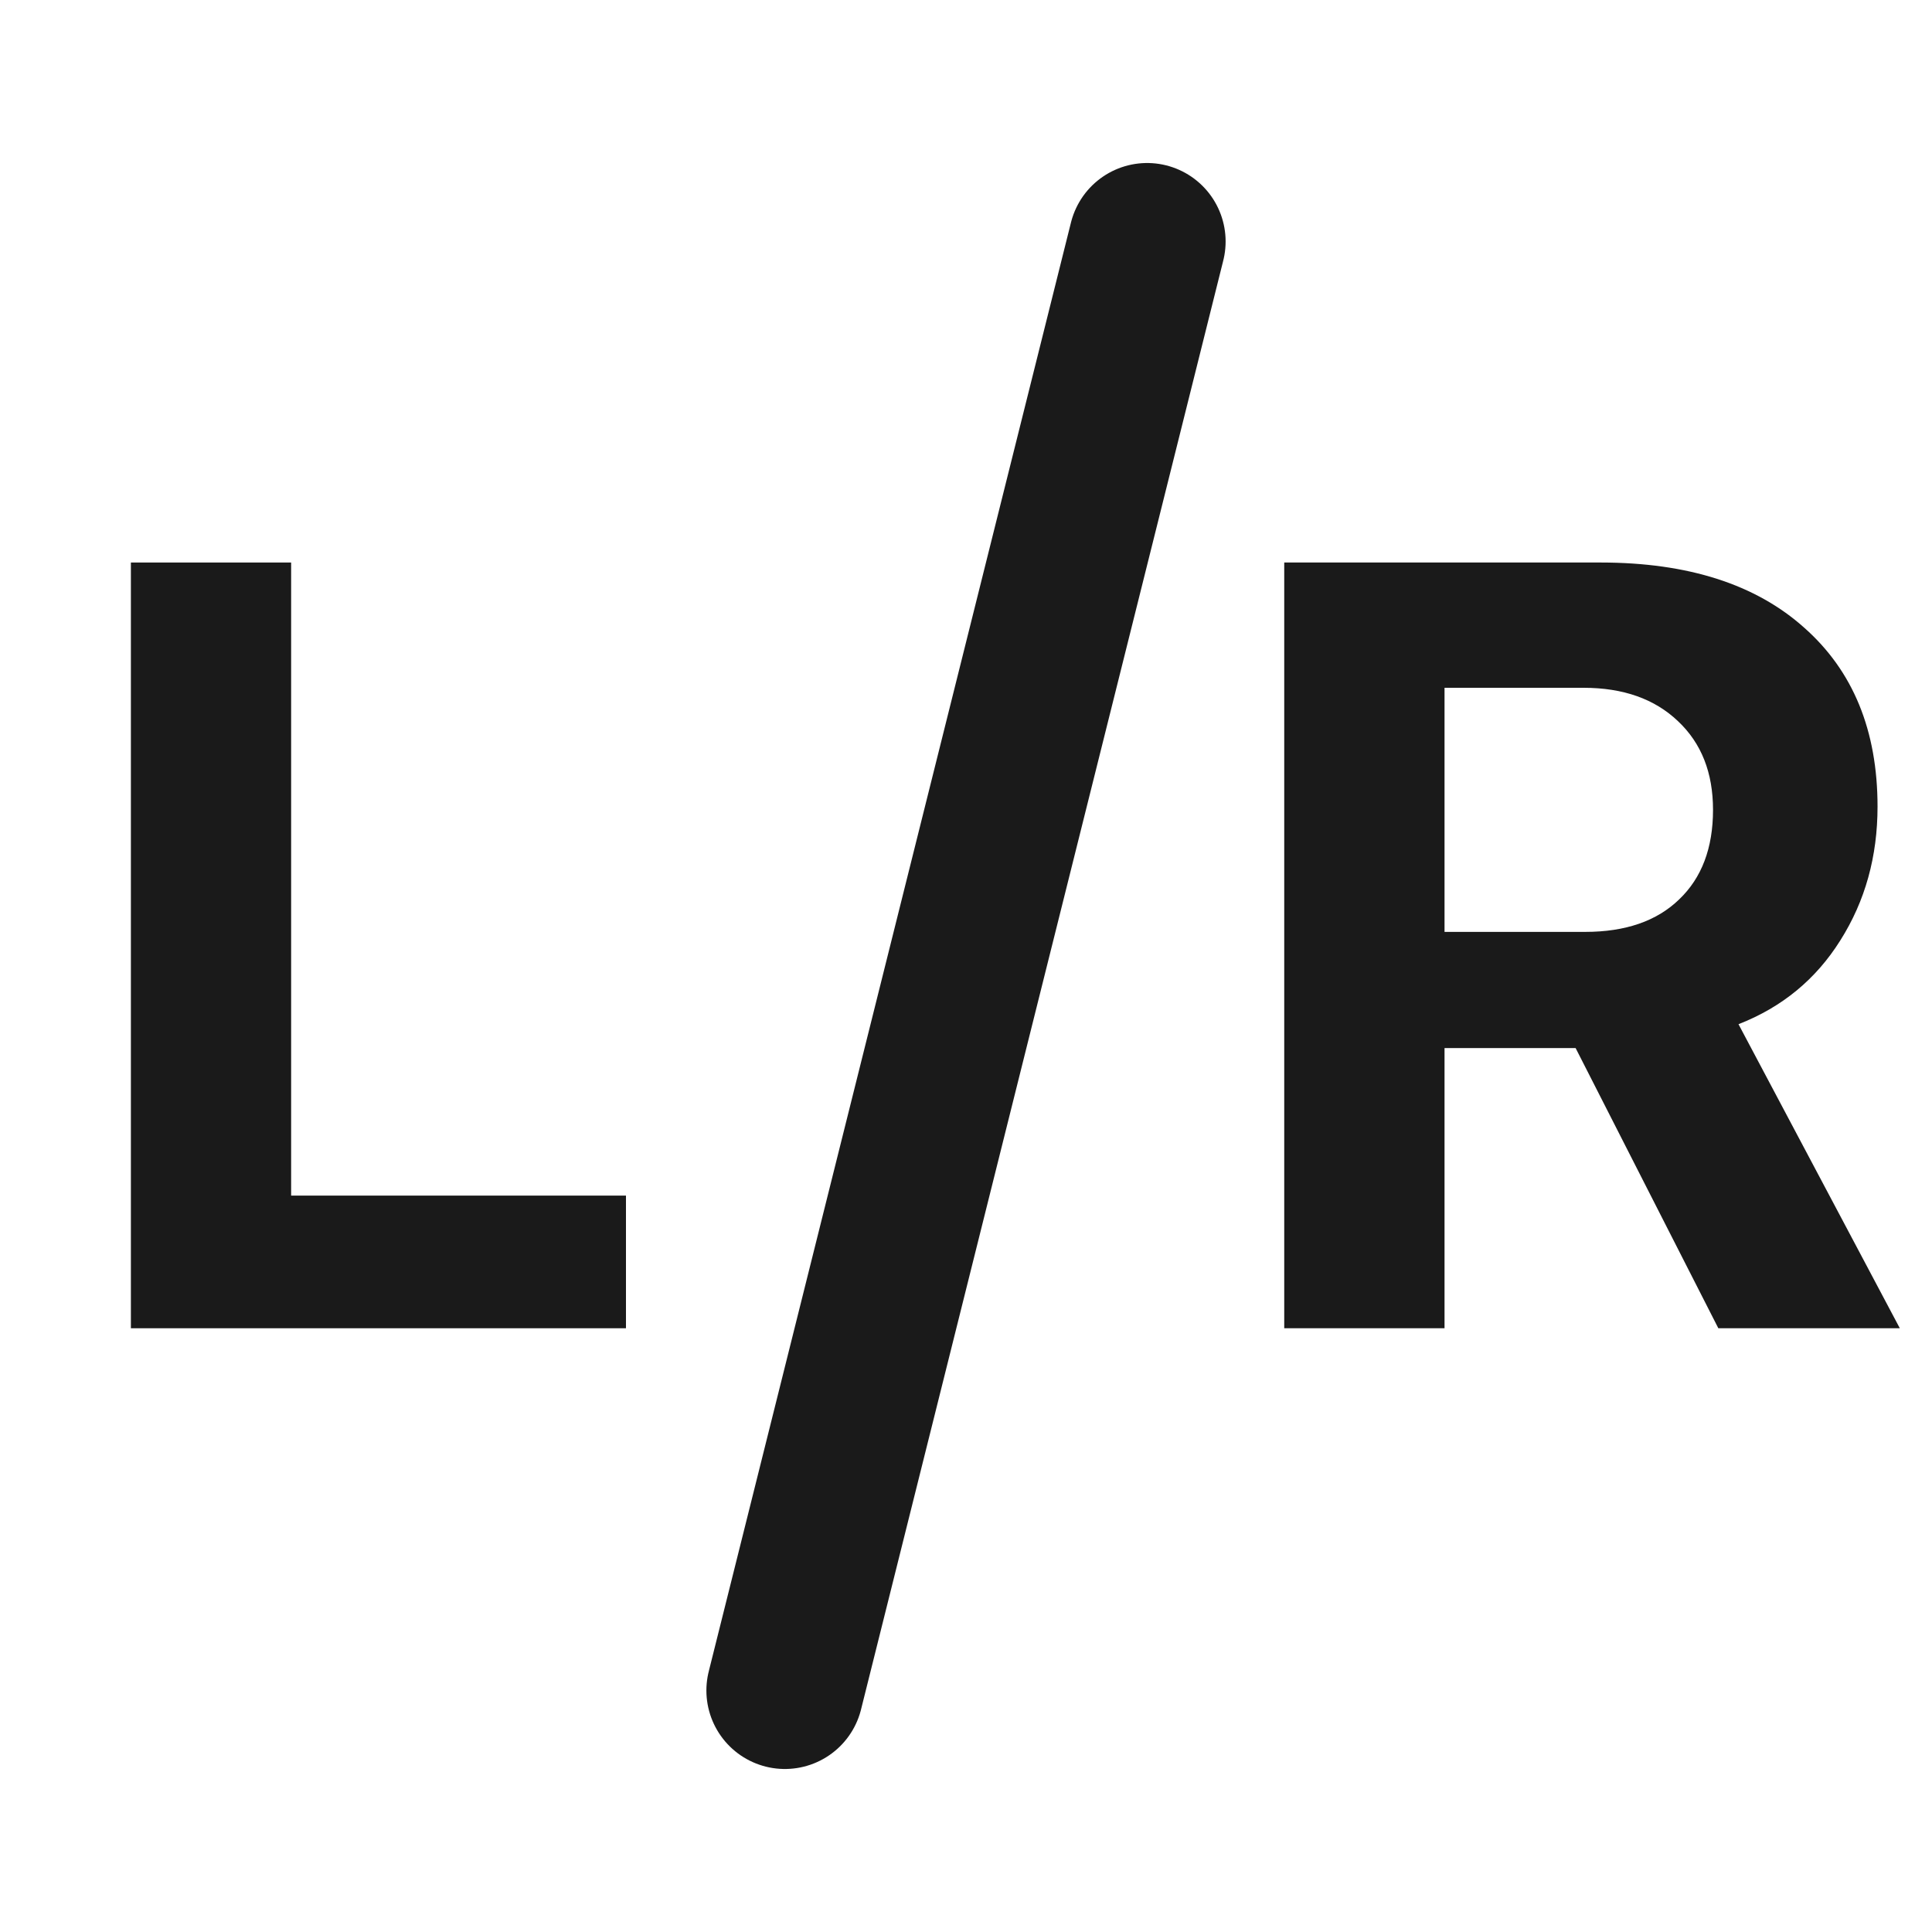 <svg width="32" height="32" viewBox="0 0 32 32" fill="none" xmlns="http://www.w3.org/2000/svg">
<path d="M10.368 19.803V22H2.168V9.317H4.822V19.803H10.368Z" fill="#1A1A1A"/>
<path d="M13 28L19 4" stroke="#1A1A1A" stroke-width="2.6" stroke-linecap="round"/>
<path d="M23.926 11.392V15.435H26.255C26.923 15.435 27.441 15.256 27.811 14.898C28.186 14.541 28.373 14.046 28.373 13.413C28.373 12.798 28.18 12.309 27.793 11.945C27.406 11.576 26.885 11.392 26.229 11.392H23.926ZM23.926 17.359V22H21.271V9.317H26.51C27.957 9.317 29.082 9.678 29.885 10.398C30.693 11.113 31.098 12.101 31.098 13.36C31.098 14.187 30.893 14.925 30.482 15.575C30.078 16.22 29.516 16.683 28.795 16.964L31.467 22H28.461L26.097 17.359H23.926Z" fill="#1A1A1A"/>
</svg>
